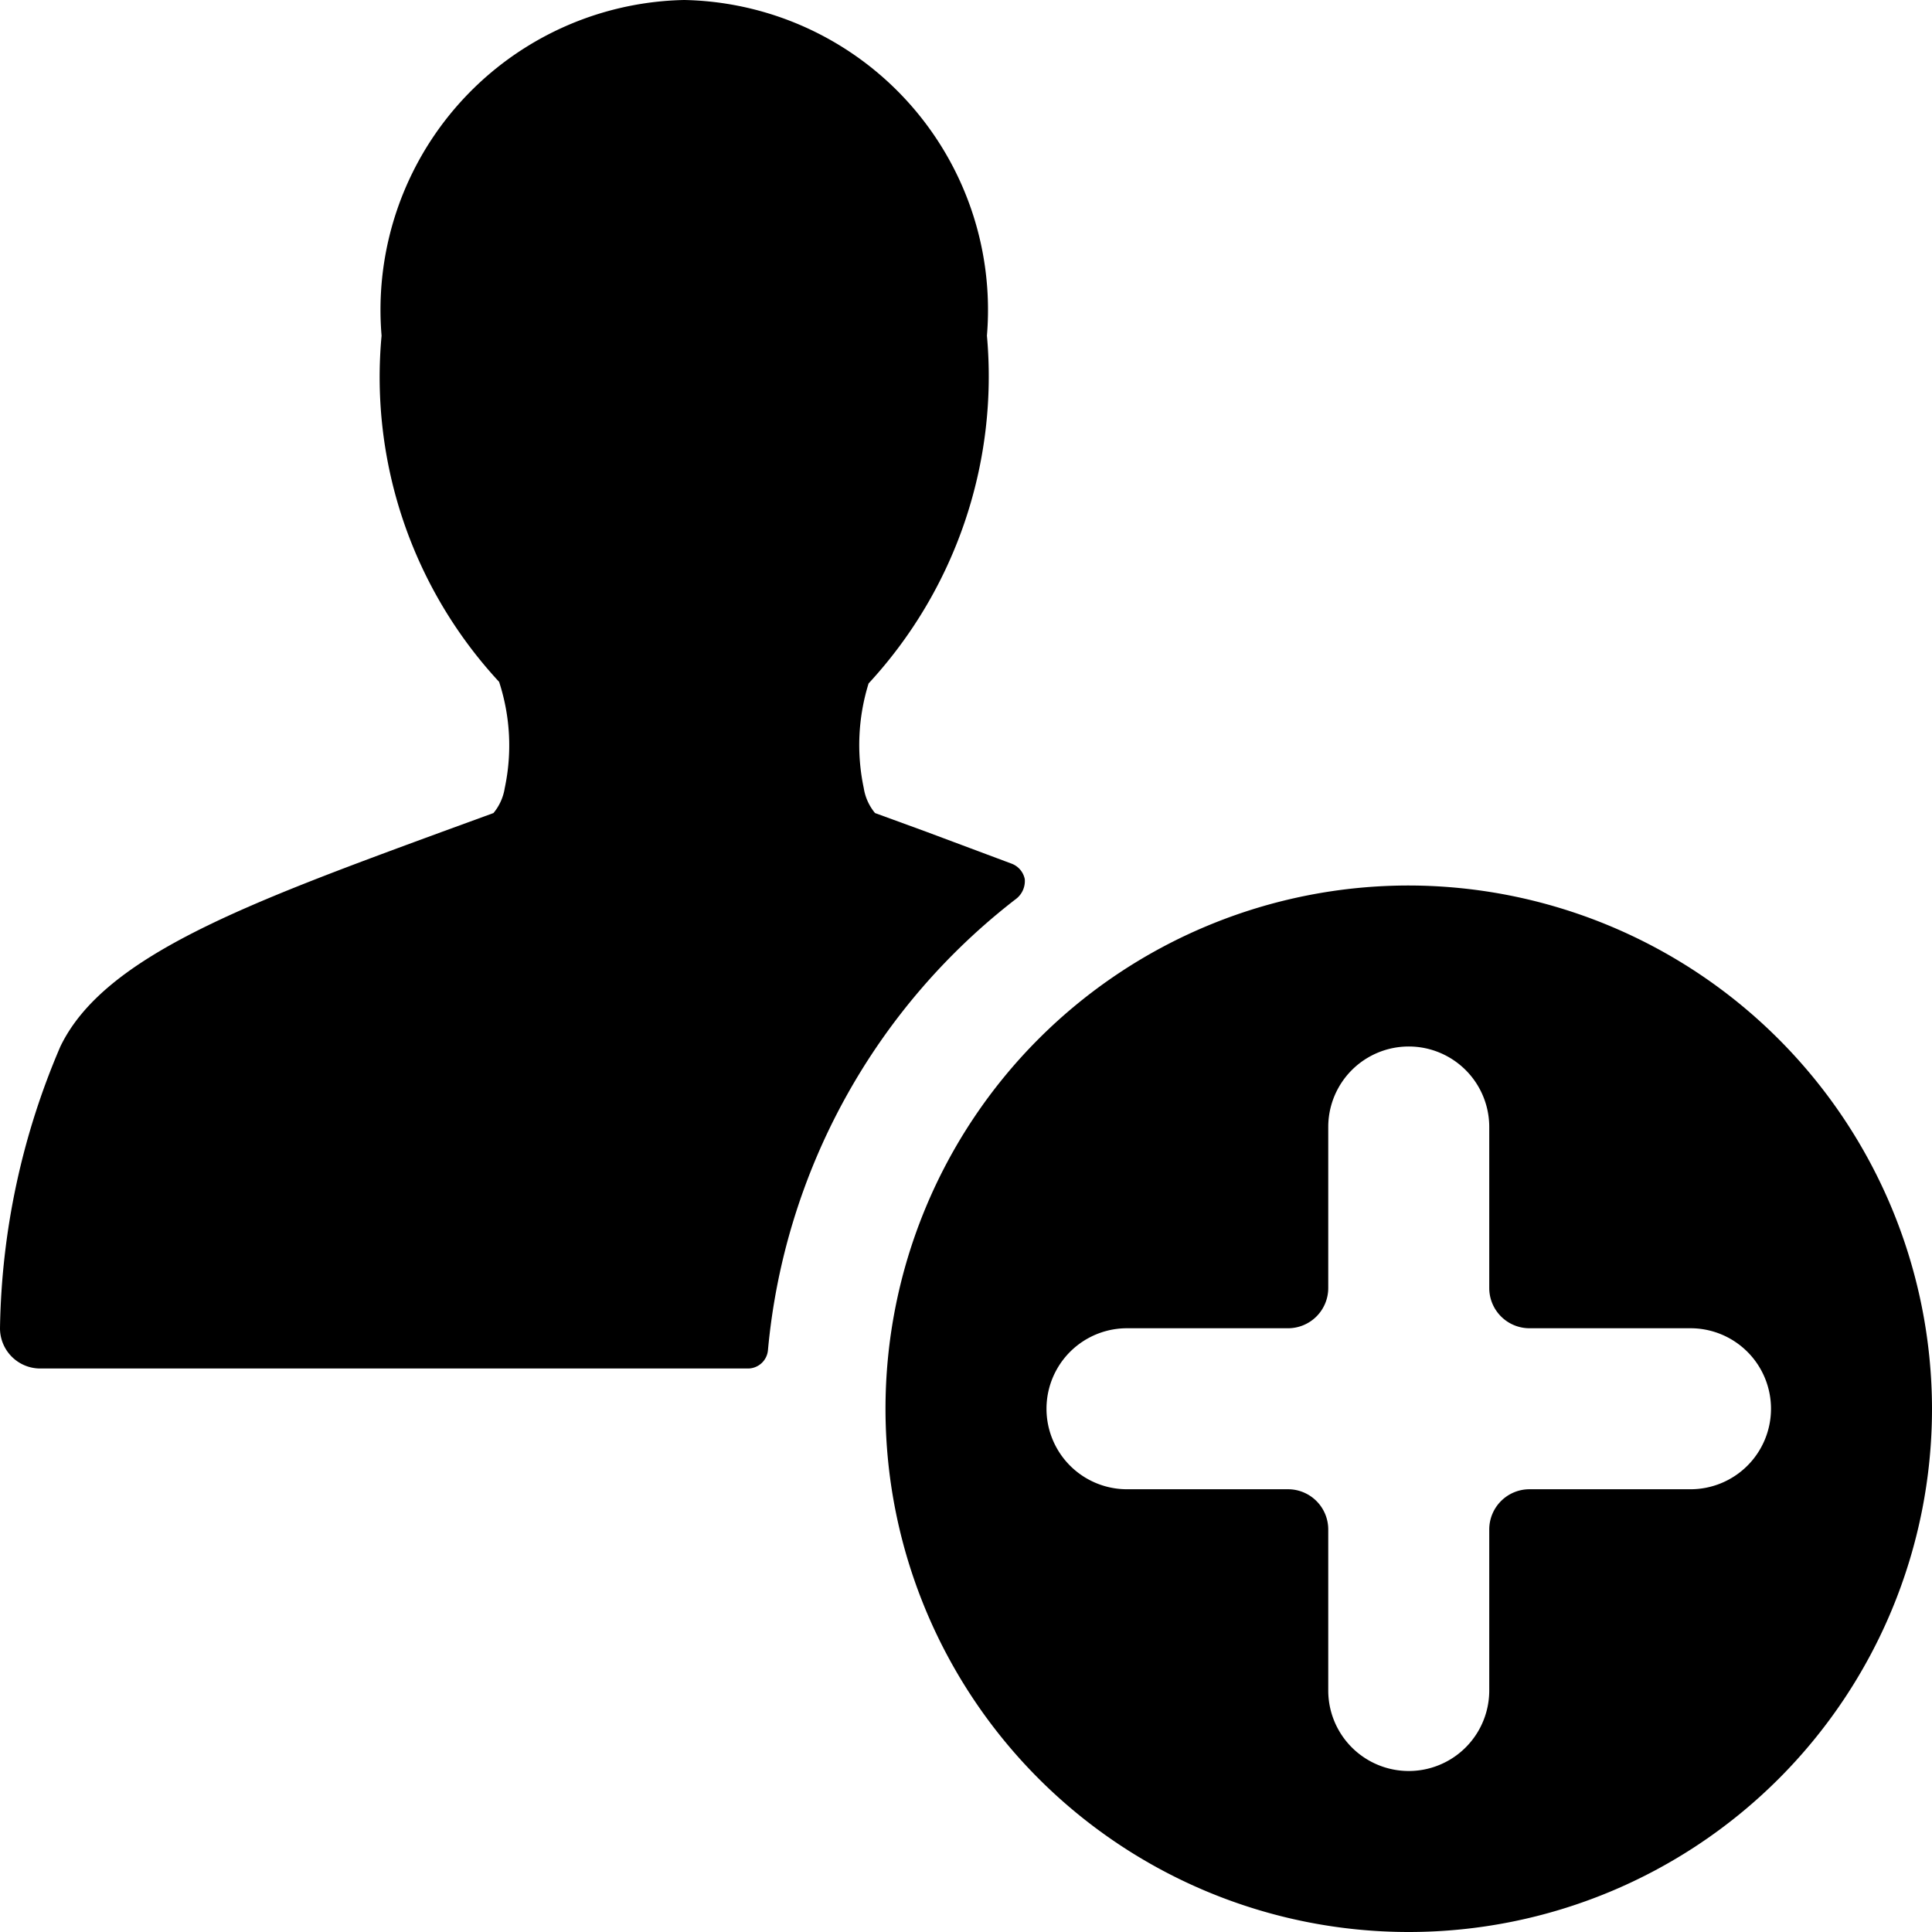 <svg xmlns="http://www.w3.org/2000/svg" viewBox="0 0 24 24"><g><path d="M12.63 11.16a0.28 0.28 0 0 0 0.1 -0.24 0.26 0.26 0 0 0 -0.16 -0.19l-1.07 -0.4 -0.63 -0.23a0.64 0.64 0 0 1 -0.14 -0.31 2.58 2.58 0 0 1 0.06 -1.3 5.62 5.62 0 0 0 1.47 -4.32A3.85 3.85 0 0 0 8.5 0a3.85 3.85 0 0 0 -3.76 4.17 5.57 5.57 0 0 0 1.46 4.3 2.54 2.54 0 0 1 0.07 1.32 0.64 0.64 0 0 1 -0.14 0.31l-0.63 0.23c-2.45 0.9 -4.21 1.55 -4.75 2.67A9.2 9.2 0 0 0 0 16.5a0.5 0.5 0 0 0 0.5 0.5h8.79a0.25 0.25 0 0 0 0.25 -0.23 8 8 0 0 1 3.09 -5.61Z" fill="#000000" stroke-width="1"></path><path d="M17.5 11a6.5 6.5 0 1 0 6.5 6.5 6.51 6.51 0 0 0 -6.5 -6.5Zm4.5 6.5a1 1 0 0 1 -1 1h-2a0.5 0.5 0 0 0 -0.5 0.5v2a1 1 0 0 1 -2 0v-2a0.5 0.5 0 0 0 -0.5 -0.5h-2a1 1 0 0 1 0 -2h2a0.5 0.5 0 0 0 0.5 -0.5v-2a1 1 0 0 1 2 0v2a0.5 0.5 0 0 0 0.5 0.5h2a1 1 0 0 1 1 1Z" fill="#000000" stroke-width="1"></path></g></svg>